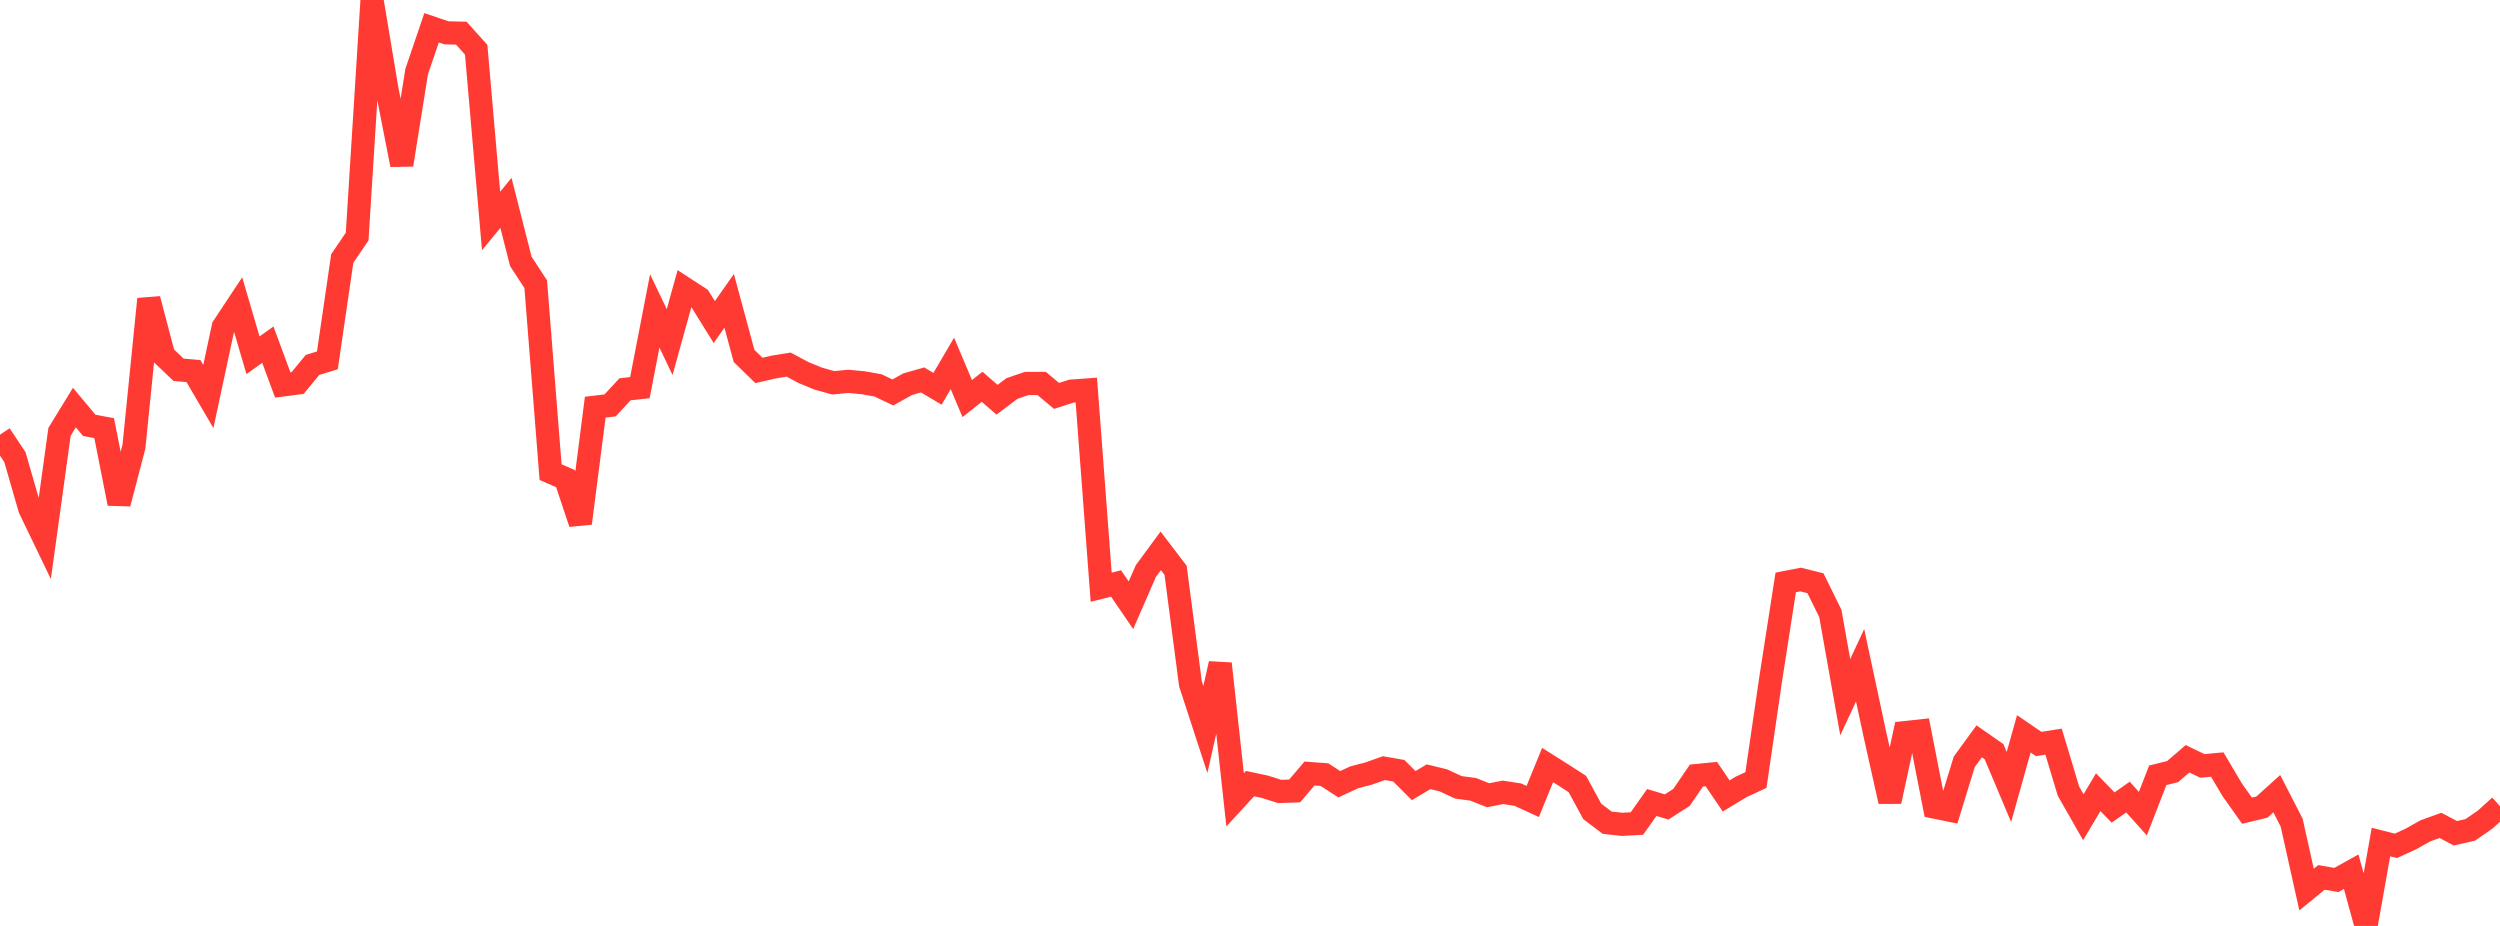 <?xml version="1.0" standalone="no"?>
<!DOCTYPE svg PUBLIC "-//W3C//DTD SVG 1.1//EN" "http://www.w3.org/Graphics/SVG/1.1/DTD/svg11.dtd">

<svg width="135" height="50" viewBox="0 0 135 50" preserveAspectRatio="none" 
  xmlns="http://www.w3.org/2000/svg"
  xmlns:xlink="http://www.w3.org/1999/xlink">


<polyline points="0.0, 23.474 0.804, 24.682 1.607, 27.465 2.411, 29.133 3.214, 23.321 4.018, 22.009 4.821, 22.971 5.625, 23.119 6.429, 27.191 7.232, 24.121 8.036, 16.15 8.839, 19.203 9.643, 19.968 10.446, 20.038 11.25, 21.411 12.054, 17.655 12.857, 16.442 13.661, 19.183 14.464, 18.612 15.268, 20.788 16.071, 20.683 16.875, 19.707 17.679, 19.459 18.482, 13.96 19.286, 12.776 20.089, 0.0 20.893, 4.815 21.696, 8.898 22.5, 3.865 23.304, 1.5 24.107, 1.772 24.911, 1.791 25.714, 2.686 26.518, 11.934 27.321, 10.956 28.125, 14.116 28.929, 15.346 29.732, 25.497 30.536, 25.844 31.339, 28.256 32.143, 21.988 32.946, 21.892 33.75, 21.023 34.554, 20.933 35.357, 16.789 36.161, 18.473 36.964, 15.576 37.768, 16.1 38.571, 17.392 39.375, 16.247 40.179, 19.221 40.982, 20.003 41.786, 19.818 42.589, 19.689 43.393, 20.12 44.196, 20.449 45.0, 20.671 45.804, 20.593 46.607, 20.668 47.411, 20.81 48.214, 21.192 49.018, 20.745 49.821, 20.516 50.625, 20.995 51.429, 19.625 52.232, 21.523 53.036, 20.886 53.839, 21.586 54.643, 20.981 55.446, 20.707 56.25, 20.707 57.054, 21.38 57.857, 21.12 58.661, 21.062 59.464, 31.71 60.268, 31.507 61.071, 32.683 61.875, 30.839 62.679, 29.746 63.482, 30.799 64.286, 36.932 65.089, 39.392 65.893, 35.84 66.696, 43.192 67.5, 42.315 68.304, 42.486 69.107, 42.739 69.911, 42.711 70.714, 41.77 71.518, 41.829 72.321, 42.349 73.125, 41.976 73.929, 41.764 74.732, 41.479 75.536, 41.62 76.339, 42.423 77.143, 41.944 77.946, 42.141 78.75, 42.516 79.554, 42.624 80.357, 42.943 81.161, 42.787 81.964, 42.911 82.768, 43.279 83.571, 41.311 84.375, 41.819 85.179, 42.337 85.982, 43.817 86.786, 44.425 87.589, 44.514 88.393, 44.471 89.196, 43.335 90.0, 43.575 90.804, 43.058 91.607, 41.88 92.411, 41.801 93.214, 42.981 94.018, 42.495 94.821, 42.122 95.625, 36.616 96.429, 31.451 97.232, 31.294 98.036, 31.496 98.839, 33.129 99.643, 37.649 100.446, 35.924 101.25, 39.682 102.054, 43.277 102.857, 39.562 103.661, 39.474 104.464, 43.582 105.268, 43.746 106.071, 41.136 106.875, 40.032 107.679, 40.592 108.482, 42.499 109.286, 39.627 110.089, 40.175 110.893, 40.048 111.696, 42.719 112.5, 44.13 113.304, 42.779 114.107, 43.607 114.911, 43.042 115.714, 43.937 116.518, 41.867 117.321, 41.667 118.125, 40.974 118.929, 41.36 119.732, 41.285 120.536, 42.644 121.339, 43.778 122.143, 43.584 122.946, 42.859 123.75, 44.424 124.554, 48.037 125.357, 47.38 126.161, 47.519 126.964, 47.073 127.768, 50.0 128.571, 45.471 129.375, 45.676 130.179, 45.309 130.982, 44.86 131.786, 44.571 132.589, 44.996 133.393, 44.814 134.196, 44.259 135.0, 43.534" fill="none" stroke="#ff3a33" stroke-width="1.25"/>

</svg>